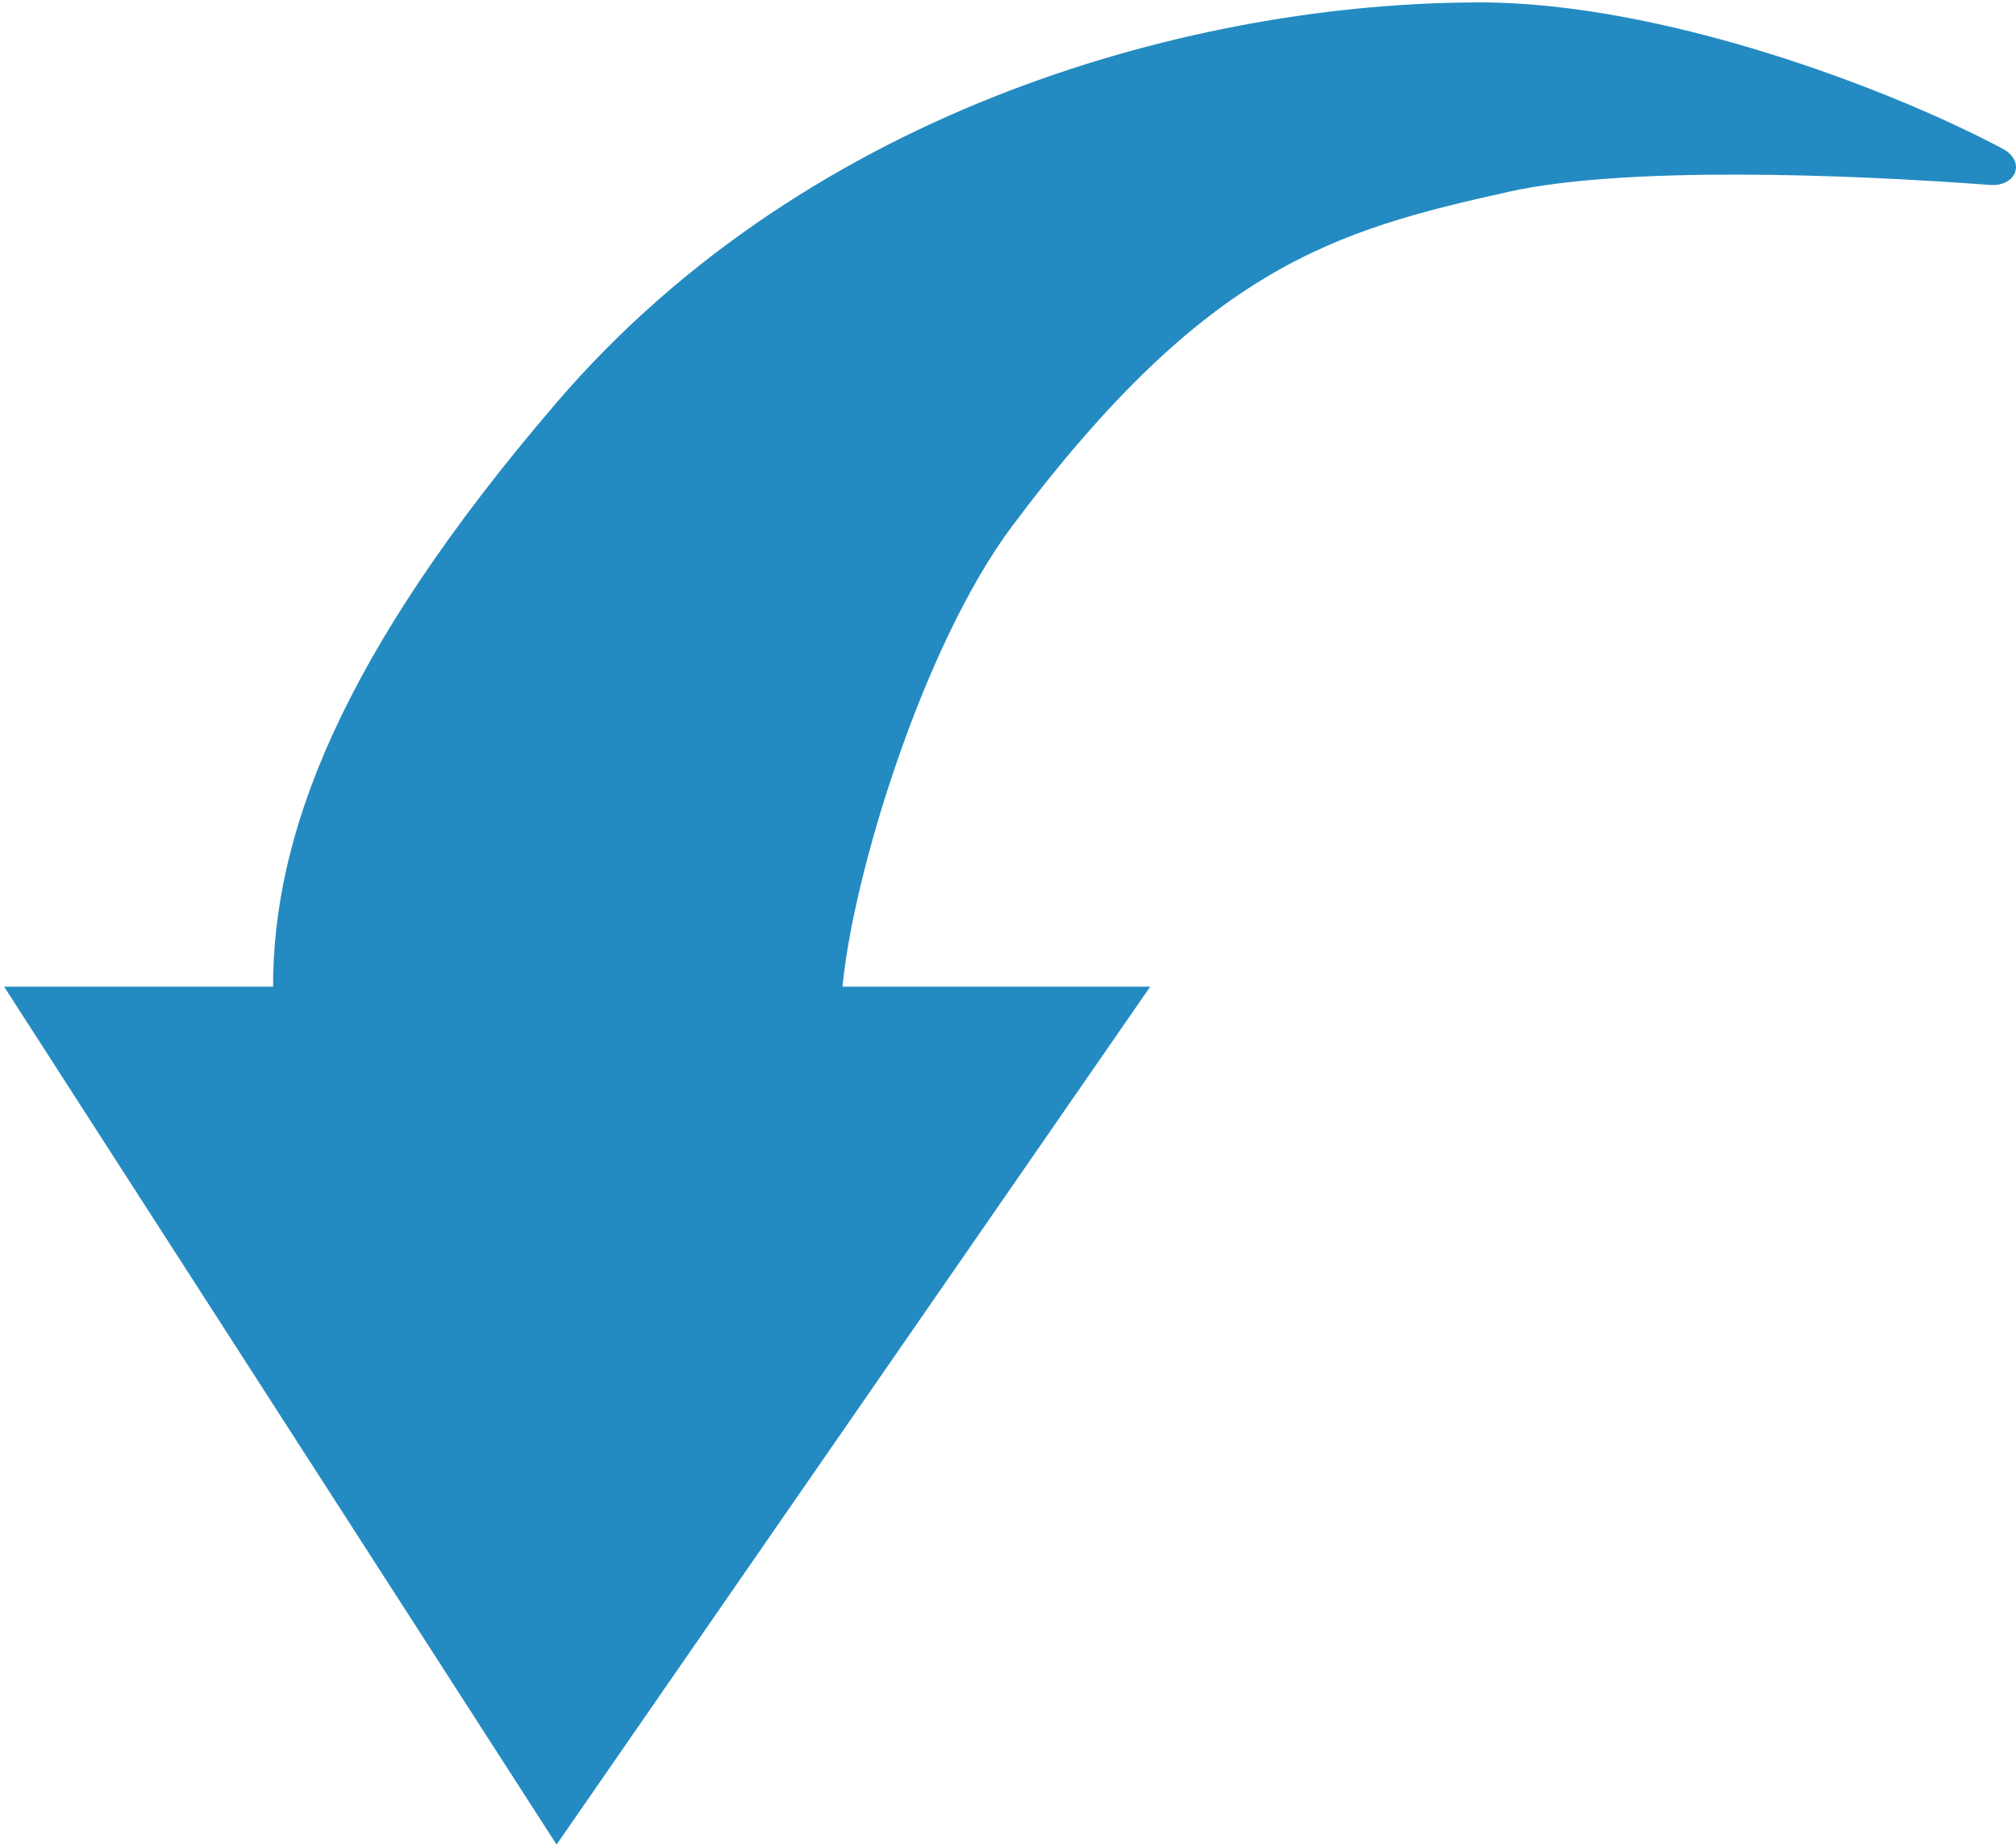 <?xml version="1.0" encoding="UTF-8"?> <svg xmlns="http://www.w3.org/2000/svg" width="416" height="381" viewBox="0 0 416 381" fill="none"><path d="M305.349 0.498C342.99 0.499 389.767 18.204 413.189 30.651C418.124 33.273 416.129 38.565 410.557 38.149C380.611 35.91 335.206 34.258 311.349 39.559C275.349 47.559 248.95 55 208.849 108.559C190.512 133.049 176.016 180.392 173.849 203.559H237.349L114.849 380.559L0.849 203.559H56.349C56.349 172.5 69.849 135.5 114.849 83.059C167.637 21.541 247.849 0.496 305.349 0.498Z" fill="#238BC1"></path></svg> 